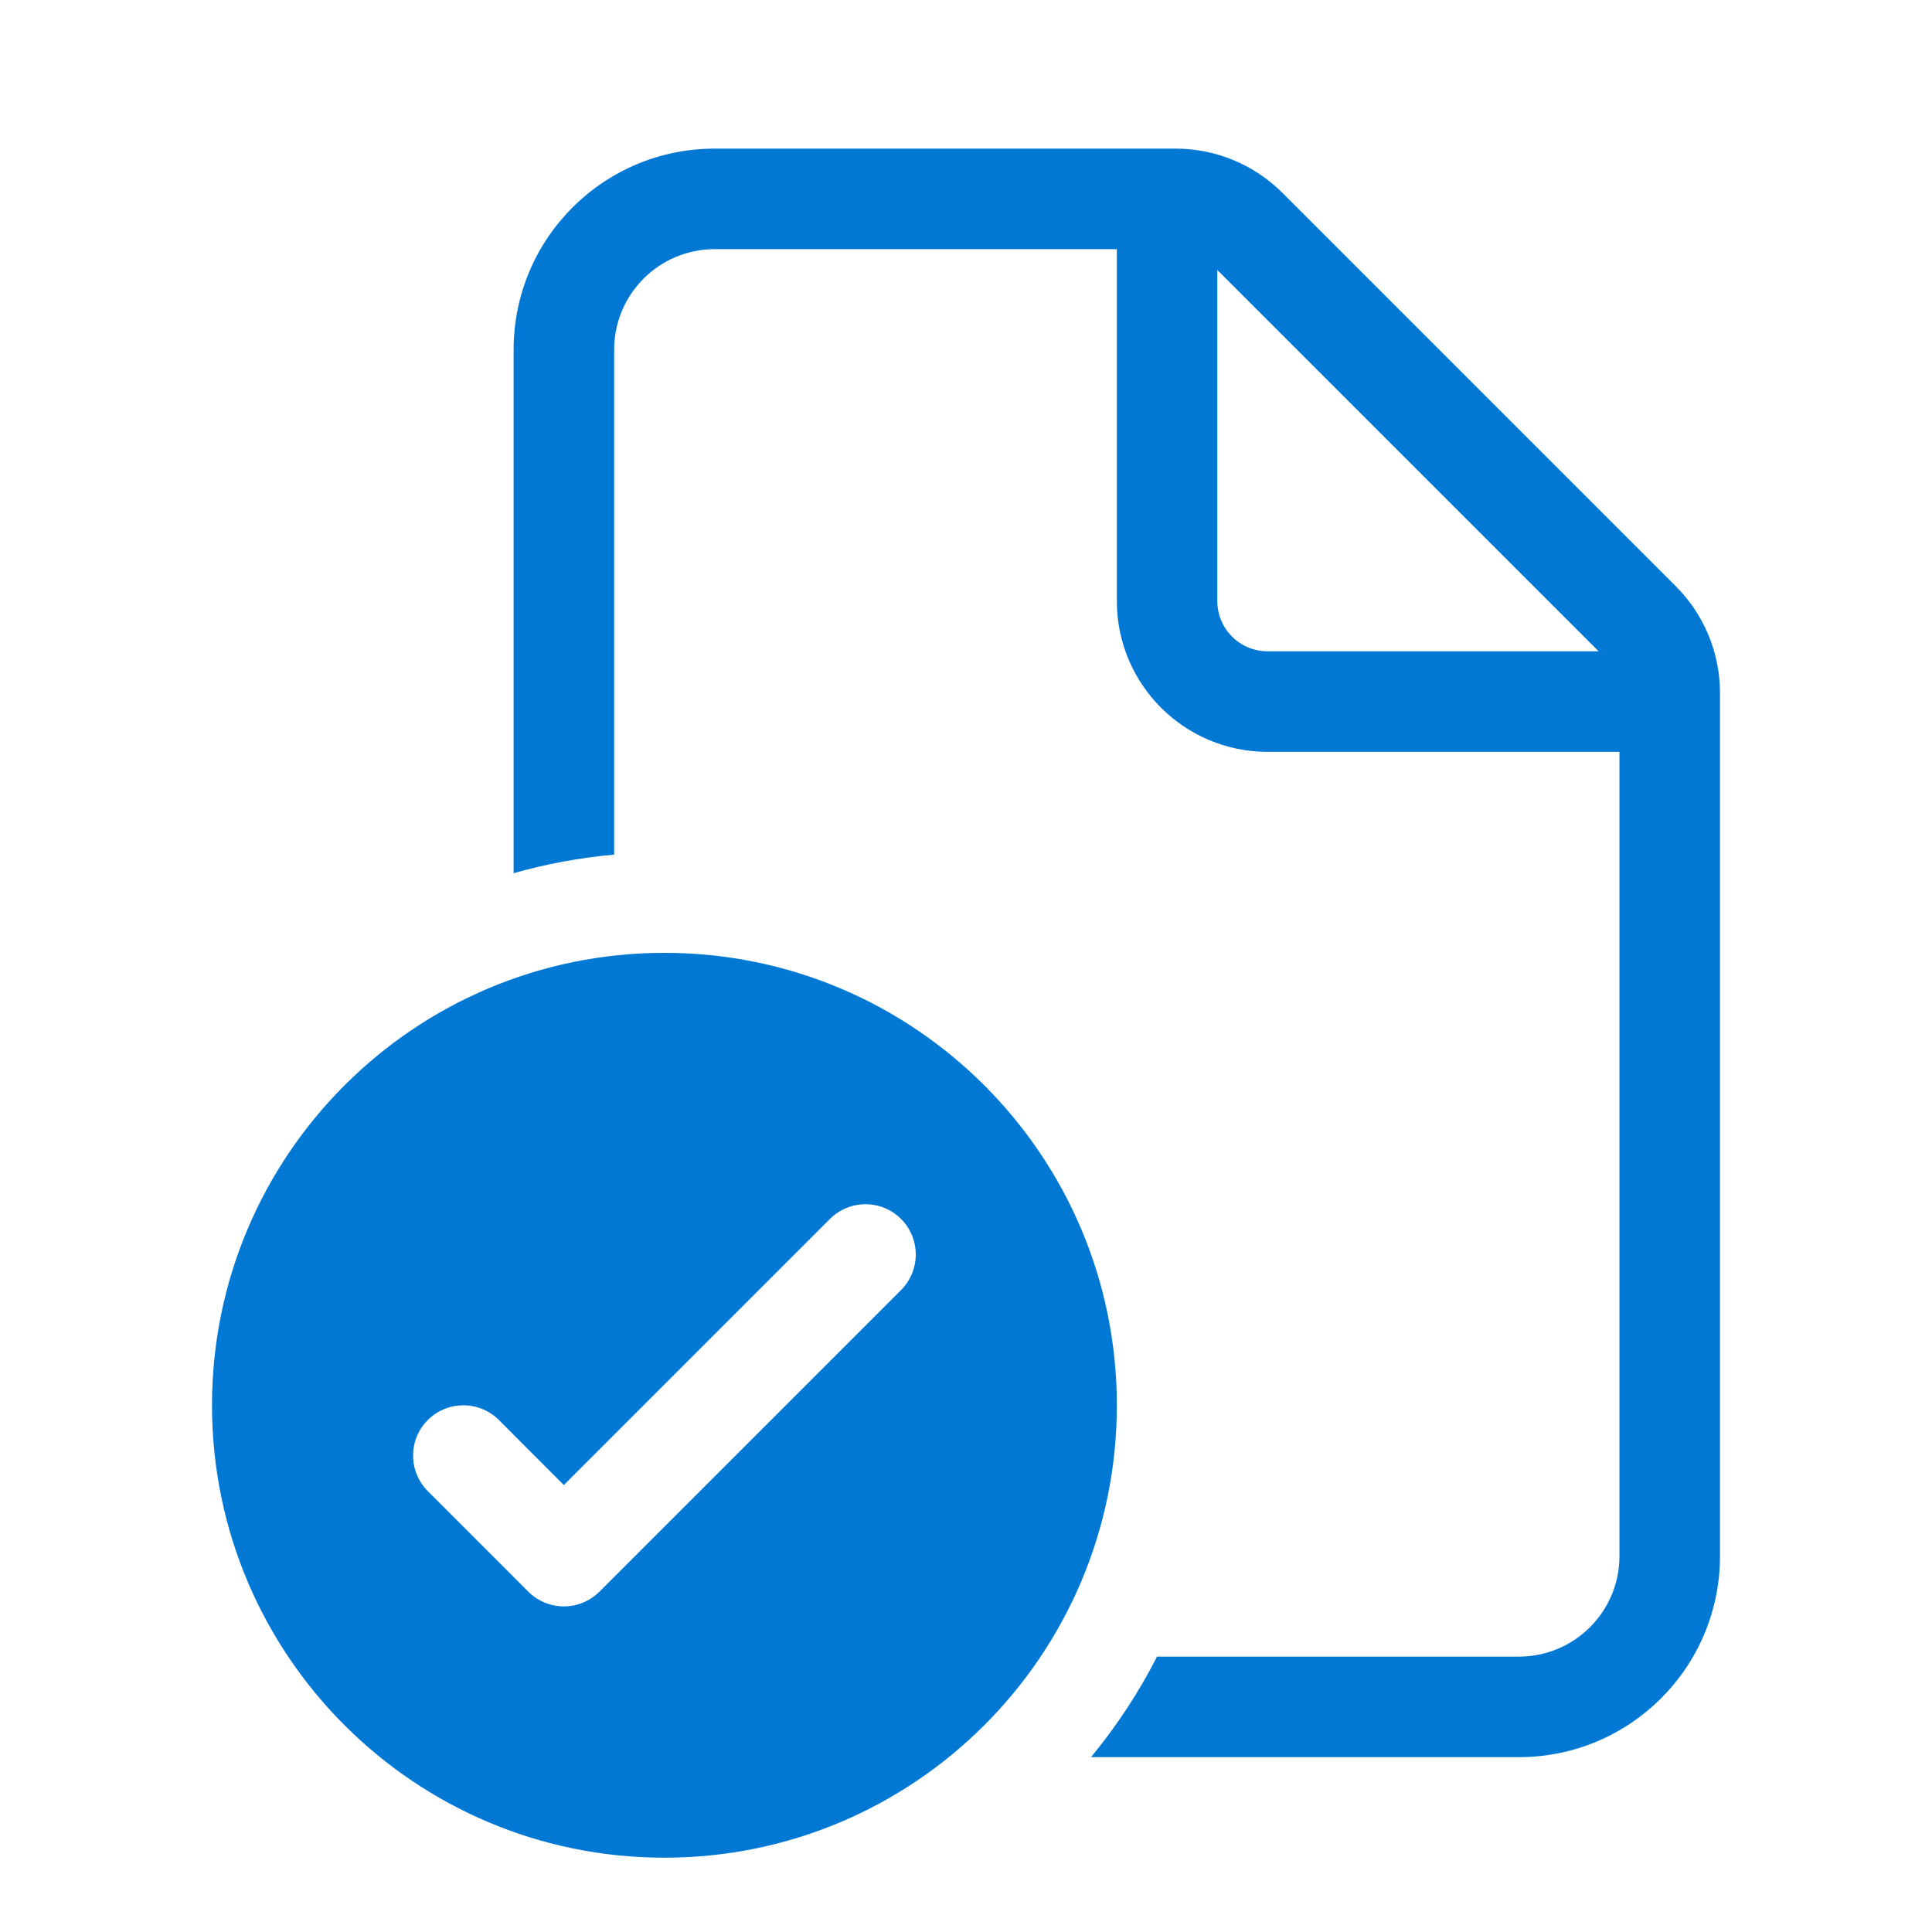 <svg width="26" height="26" viewBox="0 0 26 26" fill="none" xmlns="http://www.w3.org/2000/svg">
<path d="M9.618 2C8.123 2 6.912 3.211 6.912 4.706V11.751C7.348 11.627 7.8 11.543 8.265 11.501V4.706C8.265 3.959 8.871 3.353 9.618 3.353H15.03V8.088C15.03 9.209 15.938 10.118 17.059 10.118H21.794V20.941C21.794 21.688 21.189 22.294 20.441 22.294H15.571C15.324 22.778 15.025 23.232 14.682 23.647H20.441C21.936 23.647 23.147 22.436 23.147 20.941V9.325C23.147 8.787 22.933 8.271 22.553 7.89L17.257 2.594C16.876 2.214 16.36 2 15.822 2H9.618ZM21.514 8.765H17.059C16.685 8.765 16.382 8.462 16.382 8.088V3.633L21.514 8.765ZM15.03 18.912C15.03 22.274 12.304 25 8.941 25C5.579 25 2.853 22.274 2.853 18.912C2.853 15.549 5.579 12.823 8.941 12.823C12.304 12.823 15.03 15.549 15.03 18.912ZM12.126 16.404C11.861 16.14 11.433 16.14 11.169 16.404L7.588 19.985L6.714 19.11C6.45 18.846 6.021 18.846 5.757 19.11C5.493 19.374 5.493 19.802 5.757 20.067L7.11 21.42C7.374 21.684 7.802 21.684 8.067 21.42L12.126 17.361C12.39 17.096 12.39 16.668 12.126 16.404Z" fill="#0078D4"/>
</svg>
